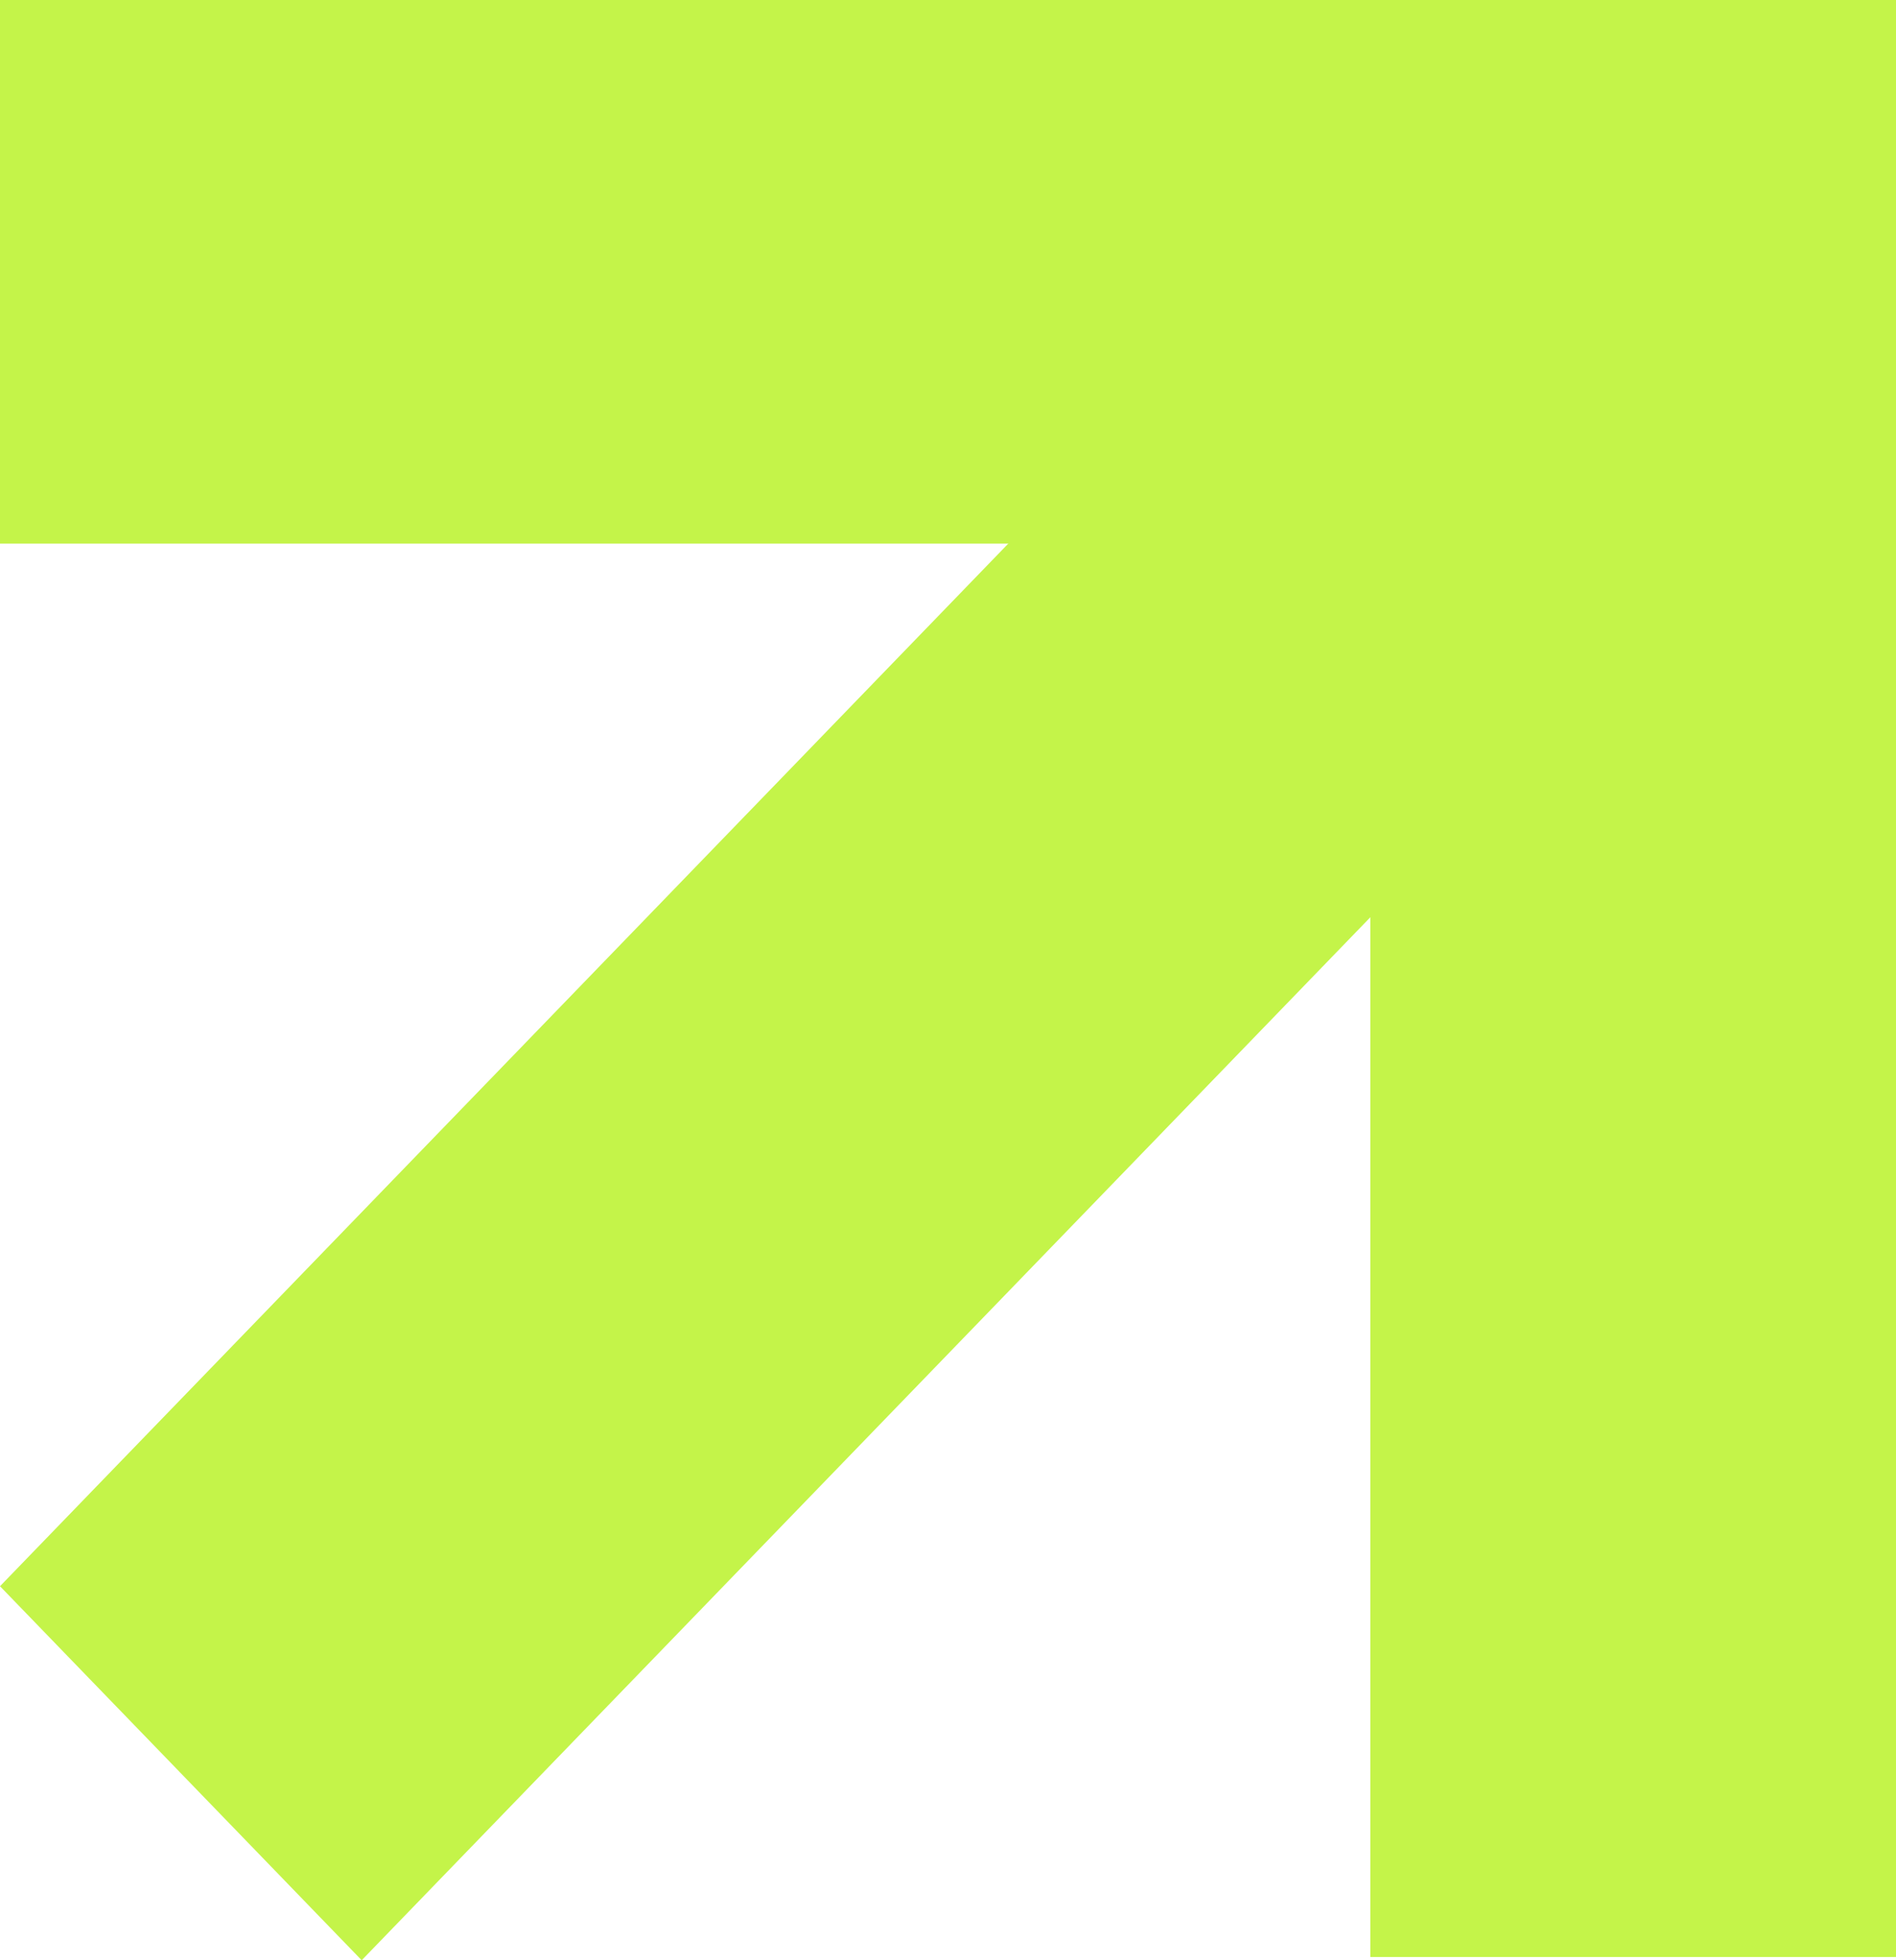 <?xml version="1.0" encoding="UTF-8"?> <svg xmlns="http://www.w3.org/2000/svg" width="30" height="31" viewBox="0 0 30 31" fill="none"><g clip-path="url(#clip0_101_353)"><path d="M29.959 5.952L24.236 0.037L1.33423e-05 25.085L5.723 31L29.959 5.952Z" fill="#C4F449"></path><path d="M30 0H21.682V30.949H30V0Z" fill="#C4F449"></path><path d="M29.945 8.597V0L-6.67572e-05 0V8.597L29.945 8.597Z" fill="#C4F449"></path></g><defs><clipPath id="clip0_101_353"><rect width="30" height="31" fill="white"></rect></clipPath></defs></svg> 